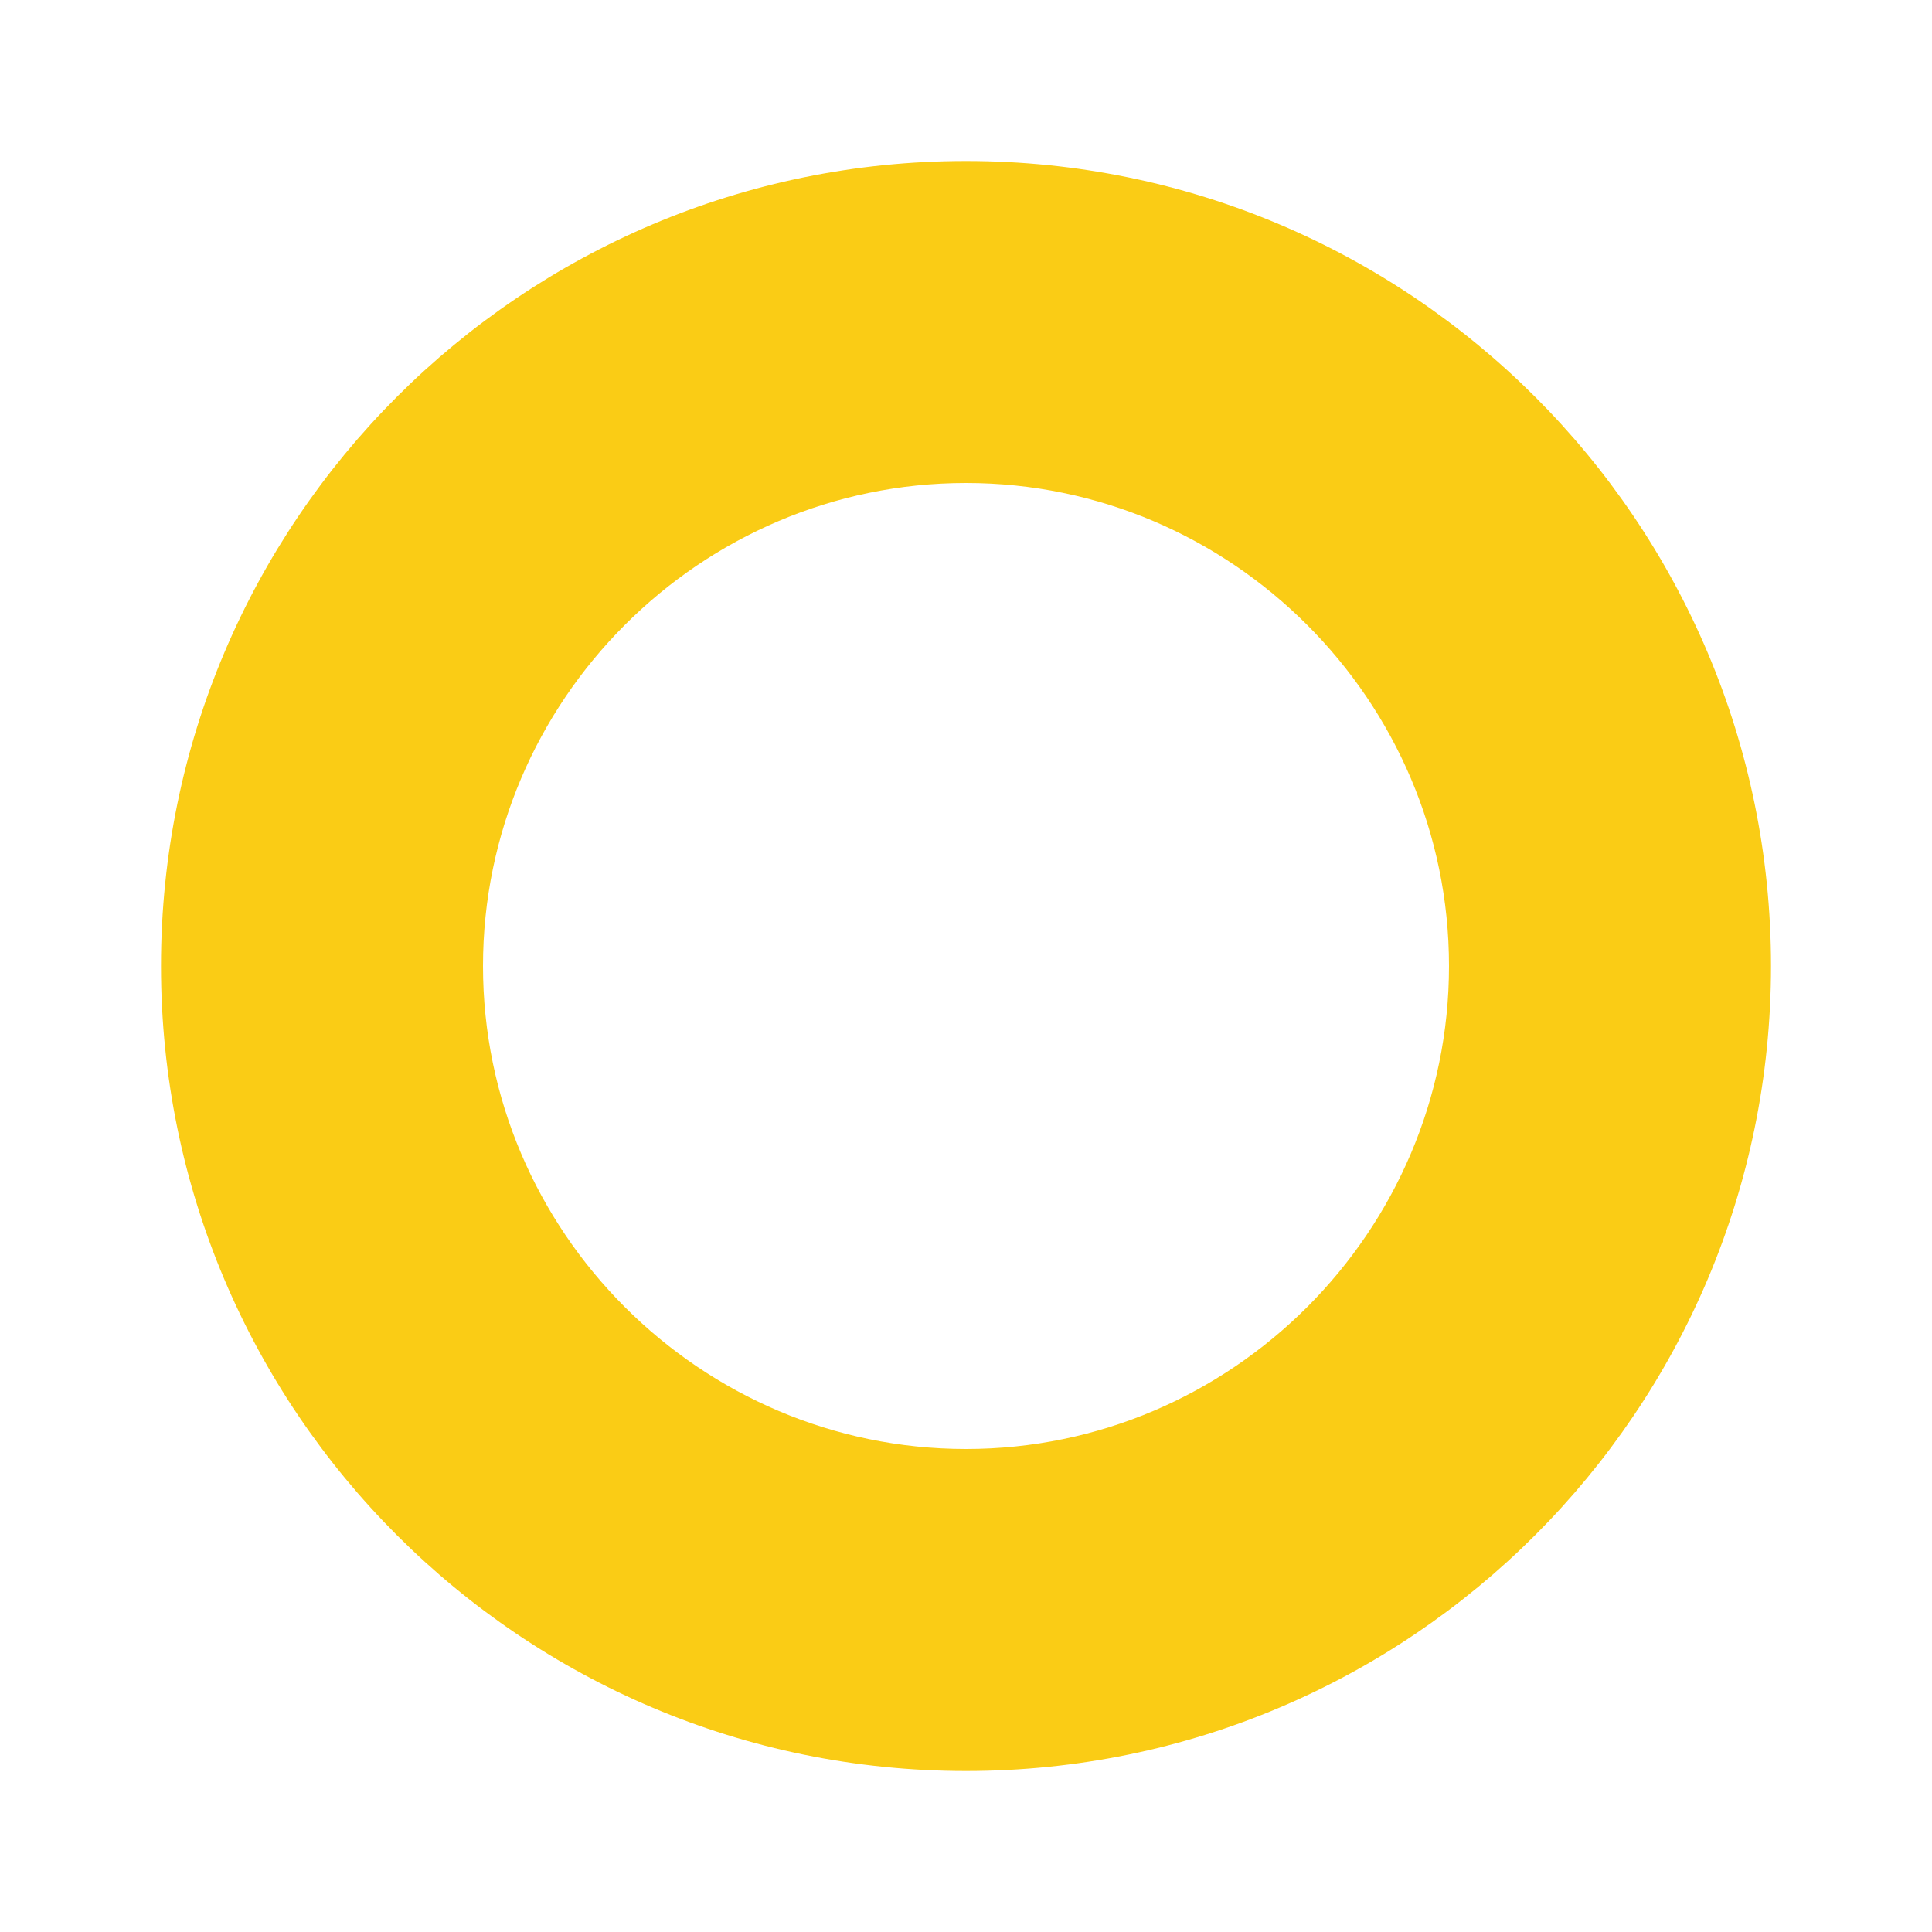 <?xml version="1.0" encoding="UTF-8"?><svg id="Layer_1" xmlns="http://www.w3.org/2000/svg" viewBox="0 0 12 12"><path d="M6,3c1.65,0,3,1.35,3,3s-1.35,3-3,3-3-1.35-3-3,1.35-3,3-3M6,1C3.24,1,1,3.24,1,6s2.24,5,5,5,5-2.24,5-5S8.76,1,6,1h0Z" fill="#facc15"/></svg>